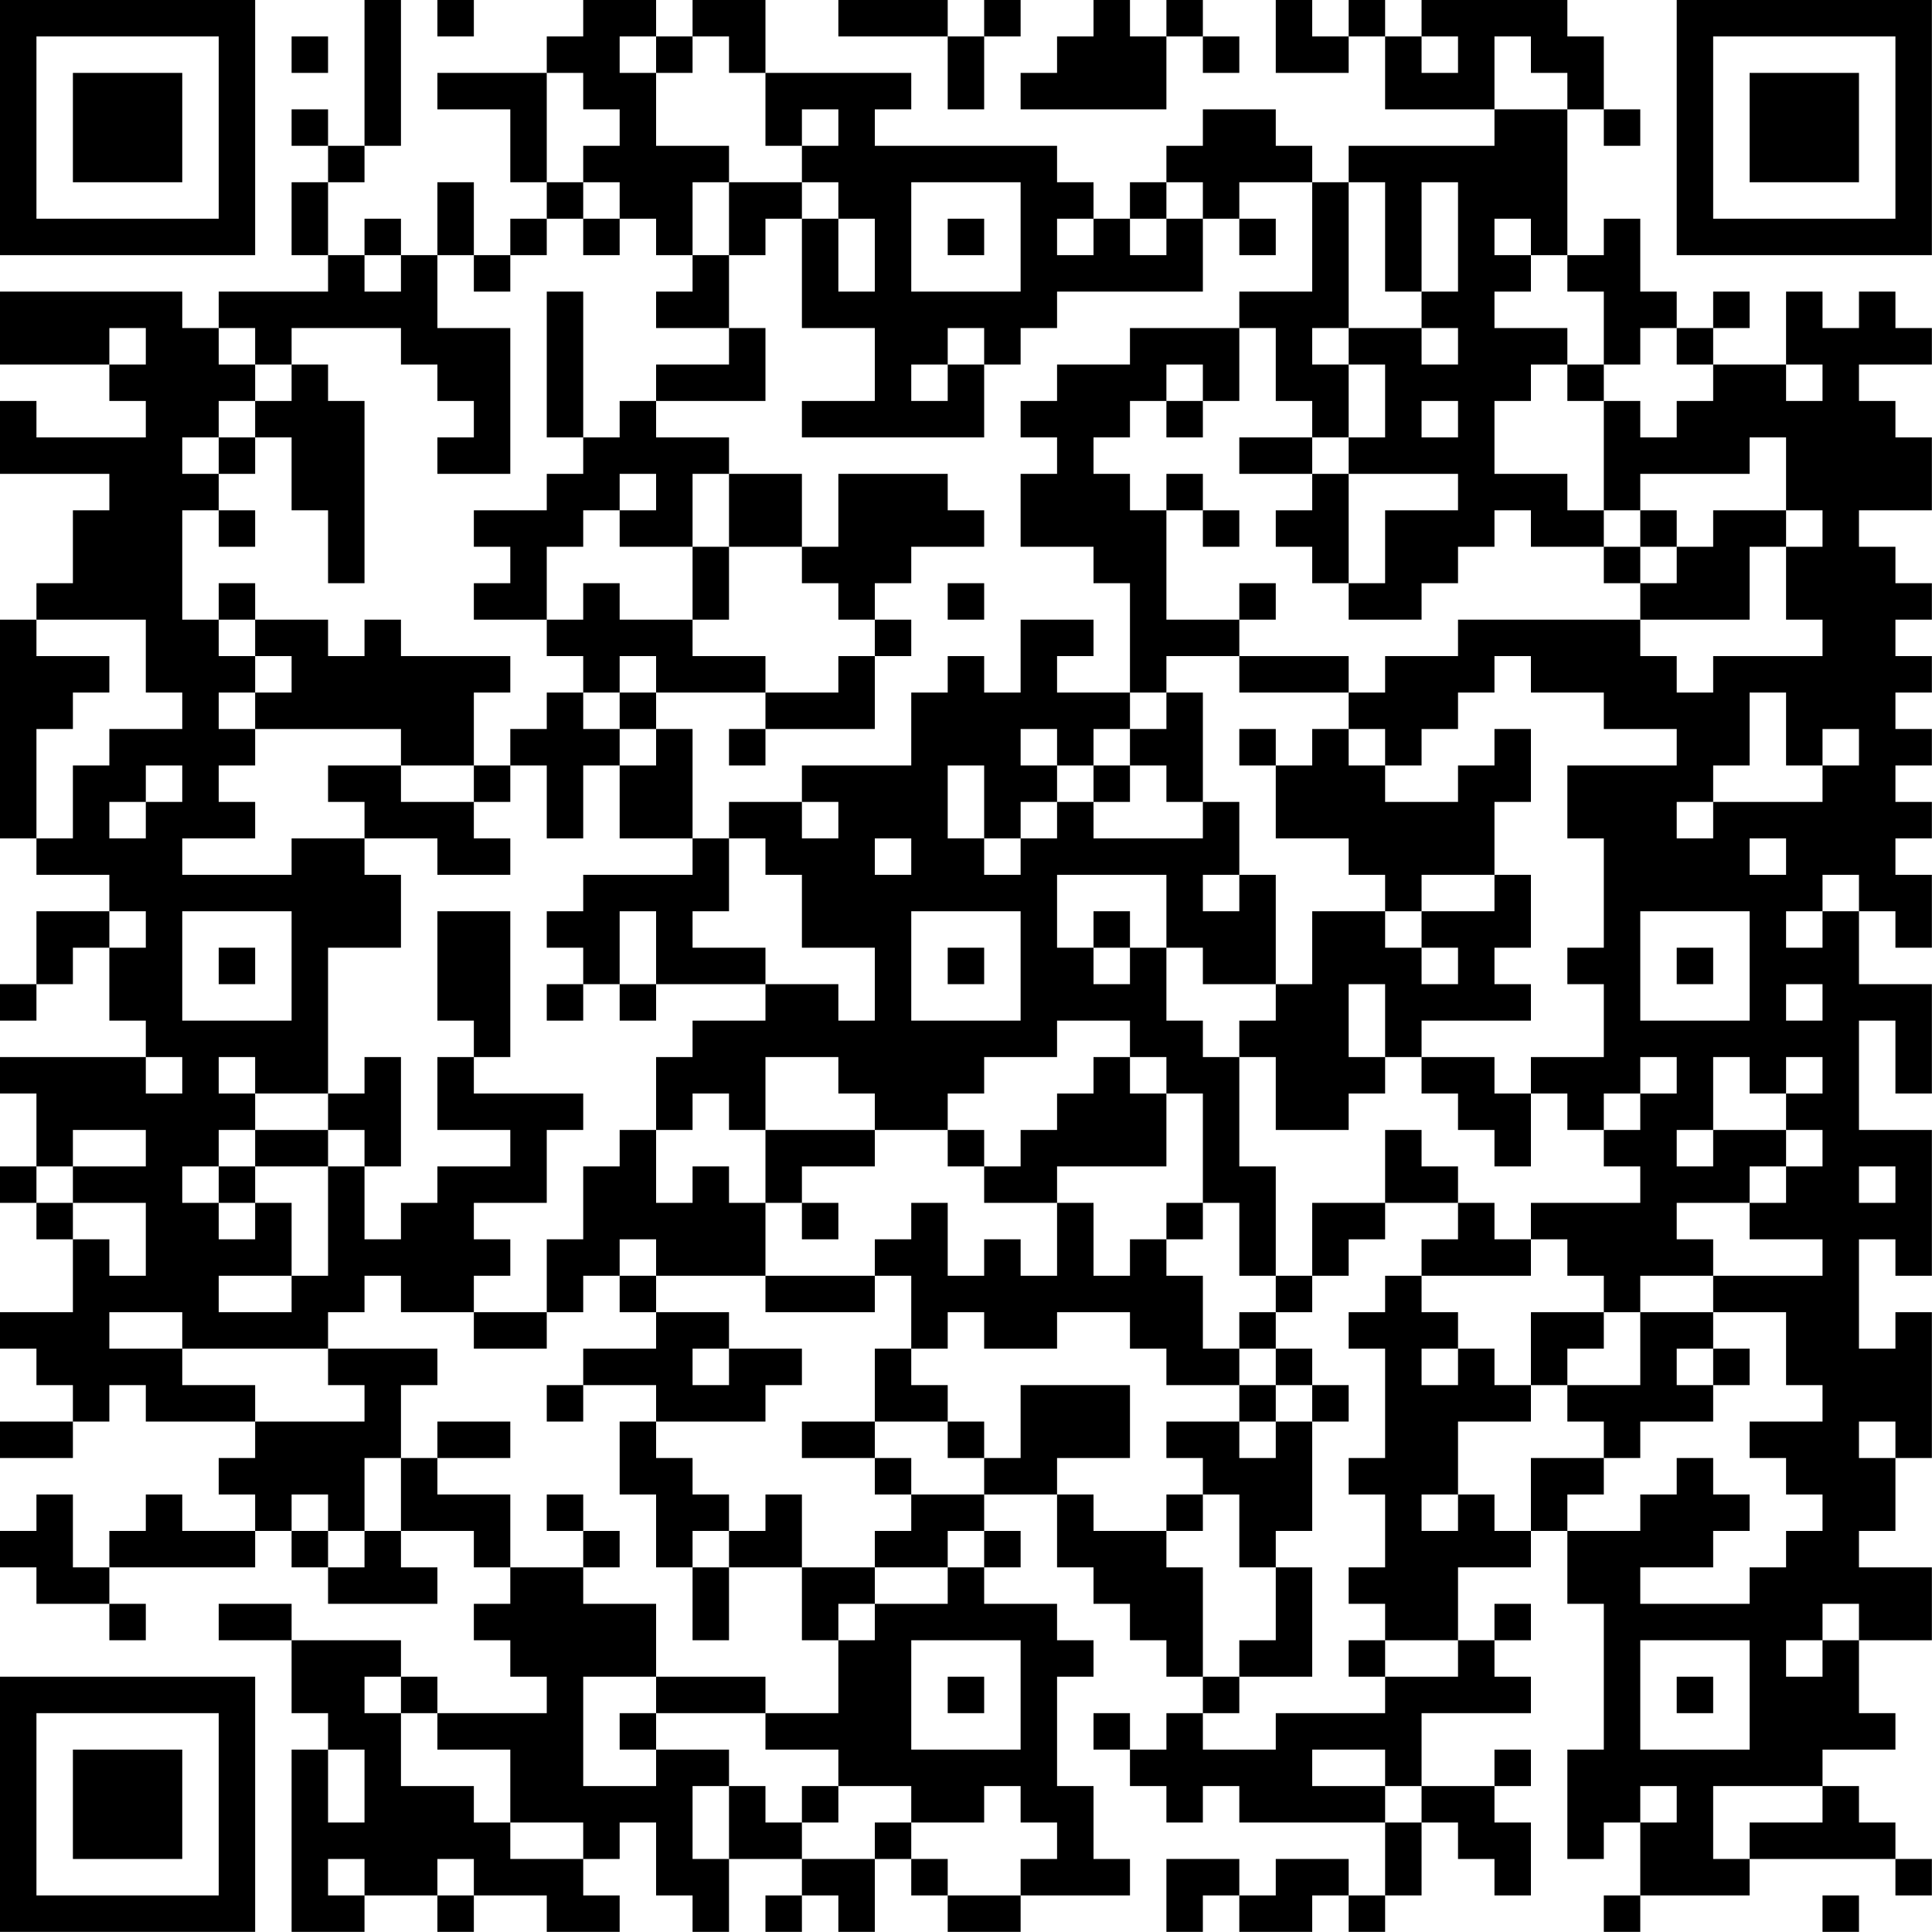 <?xml version="1.0" encoding="UTF-8"?>
<svg xmlns="http://www.w3.org/2000/svg" version="1.1" width="240" height="240" viewBox="0 0 240 240"><rect x="0" y="0" width="240" height="240" fill="#ffffff"/><g transform="scale(4.528)"><g transform="translate(0,0)"><path fill-rule="evenodd" d="M10 0L10 4L9 4L9 3L8 3L8 4L9 4L9 5L8 5L8 7L9 7L9 8L6 8L6 9L5 9L5 8L0 8L0 10L3 10L3 11L4 11L4 12L1 12L1 11L0 11L0 13L3 13L3 14L2 14L2 16L1 16L1 17L0 17L0 23L1 23L1 24L3 24L3 25L1 25L1 27L0 27L0 28L1 28L1 27L2 27L2 26L3 26L3 28L4 28L4 29L0 29L0 30L1 30L1 32L0 32L0 33L1 33L1 34L2 34L2 36L0 36L0 37L1 37L1 38L2 38L2 39L0 39L0 40L2 40L2 39L3 39L3 38L4 38L4 39L7 39L7 40L6 40L6 41L7 41L7 42L5 42L5 41L4 41L4 42L3 42L3 43L2 43L2 41L1 41L1 42L0 42L0 43L1 43L1 44L3 44L3 45L4 45L4 44L3 44L3 43L7 43L7 42L8 42L8 43L9 43L9 44L12 44L12 43L11 43L11 42L13 42L13 43L14 43L14 44L13 44L13 45L14 45L14 46L15 46L15 47L12 47L12 46L11 46L11 45L8 45L8 44L6 44L6 45L8 45L8 47L9 47L9 48L8 48L8 53L10 53L10 52L12 52L12 53L13 53L13 52L15 52L15 53L17 53L17 52L16 52L16 51L17 51L17 50L18 50L18 52L19 52L19 53L20 53L20 51L22 51L22 52L21 52L21 53L22 53L22 52L23 52L23 53L24 53L24 51L25 51L25 52L26 52L26 53L28 53L28 52L31 52L31 51L30 51L30 49L29 49L29 46L30 46L30 45L29 45L29 44L27 44L27 43L28 43L28 42L27 42L27 41L29 41L29 43L30 43L30 44L31 44L31 45L32 45L32 46L33 46L33 47L32 47L32 48L31 48L31 47L30 47L30 48L31 48L31 49L32 49L32 50L33 50L33 49L34 49L34 50L38 50L38 52L37 52L37 51L35 51L35 52L34 52L34 51L32 51L32 53L33 53L33 52L34 52L34 53L36 53L36 52L37 52L37 53L38 53L38 52L39 52L39 50L40 50L40 51L41 51L41 52L42 52L42 50L41 50L41 49L42 49L42 48L41 48L41 49L39 49L39 47L42 47L42 46L41 46L41 45L42 45L42 44L41 44L41 45L40 45L40 43L42 43L42 42L43 42L43 44L44 44L44 48L43 48L43 51L44 51L44 50L45 50L45 52L44 52L44 53L45 53L45 52L48 52L48 51L52 51L52 52L53 52L53 51L52 51L52 50L51 50L51 49L50 49L50 48L52 48L52 47L51 47L51 45L53 45L53 43L51 43L51 42L52 42L52 40L53 40L53 36L52 36L52 37L51 37L51 34L52 34L52 35L53 35L53 31L51 31L51 28L52 28L52 30L53 30L53 27L51 27L51 25L52 25L52 26L53 26L53 24L52 24L52 23L53 23L53 22L52 22L52 21L53 21L53 20L52 20L52 19L53 19L53 18L52 18L52 17L53 17L53 16L52 16L52 15L51 15L51 14L53 14L53 12L52 12L52 11L51 11L51 10L53 10L53 9L52 9L52 8L51 8L51 9L50 9L50 8L49 8L49 10L47 10L47 9L48 9L48 8L47 8L47 9L46 9L46 8L45 8L45 6L44 6L44 7L43 7L43 3L44 3L44 4L45 4L45 3L44 3L44 1L43 1L43 0L39 0L39 1L38 1L38 0L37 0L37 1L36 1L36 0L35 0L35 2L37 2L37 1L38 1L38 3L41 3L41 4L37 4L37 5L36 5L36 4L35 4L35 3L33 3L33 4L32 4L32 5L31 5L31 6L30 6L30 5L29 5L29 4L24 4L24 3L25 3L25 2L21 2L21 0L19 0L19 1L18 1L18 0L16 0L16 1L15 1L15 2L12 2L12 3L14 3L14 5L15 5L15 6L14 6L14 7L13 7L13 5L12 5L12 7L11 7L11 6L10 6L10 7L9 7L9 5L10 5L10 4L11 4L11 0ZM12 0L12 1L13 1L13 0ZM23 0L23 1L26 1L26 3L27 3L27 1L28 1L28 0L27 0L27 1L26 1L26 0ZM30 0L30 1L29 1L29 2L28 2L28 3L32 3L32 1L33 1L33 2L34 2L34 1L33 1L33 0L32 0L32 1L31 1L31 0ZM8 1L8 2L9 2L9 1ZM17 1L17 2L18 2L18 4L20 4L20 5L19 5L19 7L18 7L18 6L17 6L17 5L16 5L16 4L17 4L17 3L16 3L16 2L15 2L15 5L16 5L16 6L15 6L15 7L14 7L14 8L13 8L13 7L12 7L12 9L14 9L14 13L12 13L12 12L13 12L13 11L12 11L12 10L11 10L11 9L8 9L8 10L7 10L7 9L6 9L6 10L7 10L7 11L6 11L6 12L5 12L5 13L6 13L6 14L5 14L5 17L6 17L6 18L7 18L7 19L6 19L6 20L7 20L7 21L6 21L6 22L7 22L7 23L5 23L5 24L8 24L8 23L10 23L10 24L11 24L11 26L9 26L9 30L7 30L7 29L6 29L6 30L7 30L7 31L6 31L6 32L5 32L5 33L6 33L6 34L7 34L7 33L8 33L8 35L6 35L6 36L8 36L8 35L9 35L9 32L10 32L10 34L11 34L11 33L12 33L12 32L14 32L14 31L12 31L12 29L13 29L13 30L16 30L16 31L15 31L15 33L13 33L13 34L14 34L14 35L13 35L13 36L11 36L11 35L10 35L10 36L9 36L9 37L5 37L5 36L3 36L3 37L5 37L5 38L7 38L7 39L10 39L10 38L9 38L9 37L12 37L12 38L11 38L11 40L10 40L10 42L9 42L9 41L8 41L8 42L9 42L9 43L10 43L10 42L11 42L11 40L12 40L12 41L14 41L14 43L16 43L16 44L18 44L18 46L16 46L16 49L18 49L18 48L20 48L20 49L19 49L19 51L20 51L20 49L21 49L21 50L22 50L22 51L24 51L24 50L25 50L25 51L26 51L26 52L28 52L28 51L29 51L29 50L28 50L28 49L27 49L27 50L25 50L25 49L23 49L23 48L21 48L21 47L23 47L23 45L24 45L24 44L26 44L26 43L27 43L27 42L26 42L26 43L24 43L24 42L25 42L25 41L27 41L27 40L28 40L28 38L31 38L31 40L29 40L29 41L30 41L30 42L32 42L32 43L33 43L33 46L34 46L34 47L33 47L33 48L35 48L35 47L38 47L38 46L40 46L40 45L38 45L38 44L37 44L37 43L38 43L38 41L37 41L37 40L38 40L38 37L37 37L37 36L38 36L38 35L39 35L39 36L40 36L40 37L39 37L39 38L40 38L40 37L41 37L41 38L42 38L42 39L40 39L40 41L39 41L39 42L40 42L40 41L41 41L41 42L42 42L42 40L44 40L44 41L43 41L43 42L45 42L45 41L46 41L46 40L47 40L47 41L48 41L48 42L47 42L47 43L45 43L45 44L48 44L48 43L49 43L49 42L50 42L50 41L49 41L49 40L48 40L48 39L50 39L50 38L49 38L49 36L47 36L47 35L50 35L50 34L48 34L48 33L49 33L49 32L50 32L50 31L49 31L49 30L50 30L50 29L49 29L49 30L48 30L48 29L47 29L47 31L46 31L46 32L47 32L47 31L49 31L49 32L48 32L48 33L46 33L46 34L47 34L47 35L45 35L45 36L44 36L44 35L43 35L43 34L42 34L42 33L45 33L45 32L44 32L44 31L45 31L45 30L46 30L46 29L45 29L45 30L44 30L44 31L43 31L43 30L42 30L42 29L44 29L44 27L43 27L43 26L44 26L44 23L43 23L43 21L46 21L46 20L44 20L44 19L42 19L42 18L41 18L41 19L40 19L40 20L39 20L39 21L38 21L38 20L37 20L37 19L38 19L38 18L40 18L40 17L45 17L45 18L46 18L46 19L47 19L47 18L50 18L50 17L49 17L49 15L50 15L50 14L49 14L49 12L48 12L48 13L45 13L45 14L44 14L44 11L45 11L45 12L46 12L46 11L47 11L47 10L46 10L46 9L45 9L45 10L44 10L44 8L43 8L43 7L42 7L42 6L41 6L41 7L42 7L42 8L41 8L41 9L43 9L43 10L42 10L42 11L41 11L41 13L43 13L43 14L44 14L44 15L42 15L42 14L41 14L41 15L40 15L40 16L39 16L39 17L37 17L37 16L38 16L38 14L40 14L40 13L37 13L37 12L38 12L38 10L37 10L37 9L39 9L39 10L40 10L40 9L39 9L39 8L40 8L40 5L39 5L39 8L38 8L38 5L37 5L37 9L36 9L36 10L37 10L37 12L36 12L36 11L35 11L35 9L34 9L34 8L36 8L36 5L34 5L34 6L33 6L33 5L32 5L32 6L31 6L31 7L32 7L32 6L33 6L33 8L29 8L29 9L28 9L28 10L27 10L27 9L26 9L26 10L25 10L25 11L26 11L26 10L27 10L27 12L22 12L22 11L24 11L24 9L22 9L22 6L23 6L23 8L24 8L24 6L23 6L23 5L22 5L22 4L23 4L23 3L22 3L22 4L21 4L21 2L20 2L20 1L19 1L19 2L18 2L18 1ZM39 1L39 2L40 2L40 1ZM41 1L41 3L43 3L43 2L42 2L42 1ZM20 5L20 7L19 7L19 8L18 8L18 9L20 9L20 10L18 10L18 11L17 11L17 12L16 12L16 8L15 8L15 12L16 12L16 13L15 13L15 14L13 14L13 15L14 15L14 16L13 16L13 17L15 17L15 18L16 18L16 19L15 19L15 20L14 20L14 21L13 21L13 19L14 19L14 18L11 18L11 17L10 17L10 18L9 18L9 17L7 17L7 16L6 16L6 17L7 17L7 18L8 18L8 19L7 19L7 20L11 20L11 21L9 21L9 22L10 22L10 23L12 23L12 24L14 24L14 23L13 23L13 22L14 22L14 21L15 21L15 23L16 23L16 21L17 21L17 23L19 23L19 24L16 24L16 25L15 25L15 26L16 26L16 27L15 27L15 28L16 28L16 27L17 27L17 28L18 28L18 27L21 27L21 28L19 28L19 29L18 29L18 31L17 31L17 32L16 32L16 34L15 34L15 36L13 36L13 37L15 37L15 36L16 36L16 35L17 35L17 36L18 36L18 37L16 37L16 38L15 38L15 39L16 39L16 38L18 38L18 39L17 39L17 41L18 41L18 43L19 43L19 45L20 45L20 43L22 43L22 45L23 45L23 44L24 44L24 43L22 43L22 41L21 41L21 42L20 42L20 41L19 41L19 40L18 40L18 39L21 39L21 38L22 38L22 37L20 37L20 36L18 36L18 35L21 35L21 36L24 36L24 35L25 35L25 37L24 37L24 39L22 39L22 40L24 40L24 41L25 41L25 40L24 40L24 39L26 39L26 40L27 40L27 39L26 39L26 38L25 38L25 37L26 37L26 36L27 36L27 37L29 37L29 36L31 36L31 37L32 37L32 38L34 38L34 39L32 39L32 40L33 40L33 41L32 41L32 42L33 42L33 41L34 41L34 43L35 43L35 45L34 45L34 46L36 46L36 43L35 43L35 42L36 42L36 39L37 39L37 38L36 38L36 37L35 37L35 36L36 36L36 35L37 35L37 34L38 34L38 33L40 33L40 34L39 34L39 35L42 35L42 34L41 34L41 33L40 33L40 32L39 32L39 31L38 31L38 33L36 33L36 35L35 35L35 32L34 32L34 29L35 29L35 31L37 31L37 30L38 30L38 29L39 29L39 30L40 30L40 31L41 31L41 32L42 32L42 30L41 30L41 29L39 29L39 28L42 28L42 27L41 27L41 26L42 26L42 24L41 24L41 22L42 22L42 20L41 20L41 21L40 21L40 22L38 22L38 21L37 21L37 20L36 20L36 21L35 21L35 20L34 20L34 21L35 21L35 23L37 23L37 24L38 24L38 25L36 25L36 27L35 27L35 24L34 24L34 22L33 22L33 19L32 19L32 18L34 18L34 19L37 19L37 18L34 18L34 17L35 17L35 16L34 16L34 17L32 17L32 14L33 14L33 15L34 15L34 14L33 14L33 13L32 13L32 14L31 14L31 13L30 13L30 12L31 12L31 11L32 11L32 12L33 12L33 11L34 11L34 9L31 9L31 10L29 10L29 11L28 11L28 12L29 12L29 13L28 13L28 15L30 15L30 16L31 16L31 19L29 19L29 18L30 18L30 17L28 17L28 19L27 19L27 18L26 18L26 19L25 19L25 21L22 21L22 22L20 22L20 23L19 23L19 20L18 20L18 19L21 19L21 20L20 20L20 21L21 21L21 20L24 20L24 18L25 18L25 17L24 17L24 16L25 16L25 15L27 15L27 14L26 14L26 13L23 13L23 15L22 15L22 13L20 13L20 12L18 12L18 11L21 11L21 9L20 9L20 7L21 7L21 6L22 6L22 5ZM25 5L25 8L28 8L28 5ZM16 6L16 7L17 7L17 6ZM26 6L26 7L27 7L27 6ZM29 6L29 7L30 7L30 6ZM34 6L34 7L35 7L35 6ZM10 7L10 8L11 8L11 7ZM3 9L3 10L4 10L4 9ZM8 10L8 11L7 11L7 12L6 12L6 13L7 13L7 12L8 12L8 14L9 14L9 16L10 16L10 11L9 11L9 10ZM32 10L32 11L33 11L33 10ZM43 10L43 11L44 11L44 10ZM49 10L49 11L50 11L50 10ZM39 11L39 12L40 12L40 11ZM34 12L34 13L36 13L36 14L35 14L35 15L36 15L36 16L37 16L37 13L36 13L36 12ZM17 13L17 14L16 14L16 15L15 15L15 17L16 17L16 16L17 16L17 17L19 17L19 18L21 18L21 19L23 19L23 18L24 18L24 17L23 17L23 16L22 16L22 15L20 15L20 13L19 13L19 15L17 15L17 14L18 14L18 13ZM6 14L6 15L7 15L7 14ZM45 14L45 15L44 15L44 16L45 16L45 17L48 17L48 15L49 15L49 14L47 14L47 15L46 15L46 14ZM19 15L19 17L20 17L20 15ZM45 15L45 16L46 16L46 15ZM26 16L26 17L27 17L27 16ZM1 17L1 18L3 18L3 19L2 19L2 20L1 20L1 23L2 23L2 21L3 21L3 20L5 20L5 19L4 19L4 17ZM17 18L17 19L16 19L16 20L17 20L17 21L18 21L18 20L17 20L17 19L18 19L18 18ZM31 19L31 20L30 20L30 21L29 21L29 20L28 20L28 21L29 21L29 22L28 22L28 23L27 23L27 21L26 21L26 23L27 23L27 24L28 24L28 23L29 23L29 22L30 22L30 23L33 23L33 22L32 22L32 21L31 21L31 20L32 20L32 19ZM48 19L48 21L47 21L47 22L46 22L46 23L47 23L47 22L50 22L50 21L51 21L51 20L50 20L50 21L49 21L49 19ZM4 21L4 22L3 22L3 23L4 23L4 22L5 22L5 21ZM11 21L11 22L13 22L13 21ZM30 21L30 22L31 22L31 21ZM22 22L22 23L23 23L23 22ZM20 23L20 25L19 25L19 26L21 26L21 27L23 27L23 28L24 28L24 26L22 26L22 24L21 24L21 23ZM24 23L24 24L25 24L25 23ZM48 23L48 24L49 24L49 23ZM29 24L29 26L30 26L30 27L31 27L31 26L32 26L32 28L33 28L33 29L34 29L34 28L35 28L35 27L33 27L33 26L32 26L32 24ZM33 24L33 25L34 25L34 24ZM39 24L39 25L38 25L38 26L39 26L39 27L40 27L40 26L39 26L39 25L41 25L41 24ZM50 24L50 25L49 25L49 26L50 26L50 25L51 25L51 24ZM3 25L3 26L4 26L4 25ZM5 25L5 28L8 28L8 25ZM12 25L12 28L13 28L13 29L14 29L14 25ZM17 25L17 27L18 27L18 25ZM25 25L25 28L28 28L28 25ZM30 25L30 26L31 26L31 25ZM45 25L45 28L48 28L48 25ZM6 26L6 27L7 27L7 26ZM26 26L26 27L27 27L27 26ZM46 26L46 27L47 27L47 26ZM37 27L37 29L38 29L38 27ZM49 27L49 28L50 28L50 27ZM29 28L29 29L27 29L27 30L26 30L26 31L24 31L24 30L23 30L23 29L21 29L21 31L20 31L20 30L19 30L19 31L18 31L18 33L19 33L19 32L20 32L20 33L21 33L21 35L24 35L24 34L25 34L25 33L26 33L26 35L27 35L27 34L28 34L28 35L29 35L29 33L30 33L30 35L31 35L31 34L32 34L32 35L33 35L33 37L34 37L34 38L35 38L35 39L34 39L34 40L35 40L35 39L36 39L36 38L35 38L35 37L34 37L34 36L35 36L35 35L34 35L34 33L33 33L33 30L32 30L32 29L31 29L31 28ZM4 29L4 30L5 30L5 29ZM10 29L10 30L9 30L9 31L7 31L7 32L6 32L6 33L7 33L7 32L9 32L9 31L10 31L10 32L11 32L11 29ZM30 29L30 30L29 30L29 31L28 31L28 32L27 32L27 31L26 31L26 32L27 32L27 33L29 33L29 32L32 32L32 30L31 30L31 29ZM2 31L2 32L1 32L1 33L2 33L2 34L3 34L3 35L4 35L4 33L2 33L2 32L4 32L4 31ZM21 31L21 33L22 33L22 34L23 34L23 33L22 33L22 32L24 32L24 31ZM51 32L51 33L52 33L52 32ZM32 33L32 34L33 34L33 33ZM17 34L17 35L18 35L18 34ZM42 36L42 38L43 38L43 39L44 39L44 40L45 40L45 39L47 39L47 38L48 38L48 37L47 37L47 36L45 36L45 38L43 38L43 37L44 37L44 36ZM19 37L19 38L20 38L20 37ZM46 37L46 38L47 38L47 37ZM12 39L12 40L14 40L14 39ZM51 39L51 40L52 40L52 39ZM15 41L15 42L16 42L16 43L17 43L17 42L16 42L16 41ZM19 42L19 43L20 43L20 42ZM50 44L50 45L49 45L49 46L50 46L50 45L51 45L51 44ZM25 45L25 48L28 48L28 45ZM37 45L37 46L38 46L38 45ZM45 45L45 48L48 48L48 45ZM10 46L10 47L11 47L11 49L13 49L13 50L14 50L14 51L16 51L16 50L14 50L14 48L12 48L12 47L11 47L11 46ZM18 46L18 47L17 47L17 48L18 48L18 47L21 47L21 46ZM26 46L26 47L27 47L27 46ZM46 46L46 47L47 47L47 46ZM9 48L9 50L10 50L10 48ZM36 48L36 49L38 49L38 50L39 50L39 49L38 49L38 48ZM22 49L22 50L23 50L23 49ZM45 49L45 50L46 50L46 49ZM47 49L47 51L48 51L48 50L50 50L50 49ZM9 51L9 52L10 52L10 51ZM12 51L12 52L13 52L13 51ZM50 52L50 53L51 53L51 52ZM0 0L0 7L7 7L7 0ZM1 1L1 6L6 6L6 1ZM2 2L2 5L5 5L5 2ZM46 0L46 7L53 7L53 0ZM47 1L47 6L52 6L52 1ZM48 2L48 5L51 5L51 2ZM0 46L0 53L7 53L7 46ZM1 47L1 52L6 52L6 47ZM2 48L2 51L5 51L5 48Z" fill="#000000"/></g></g></svg>
